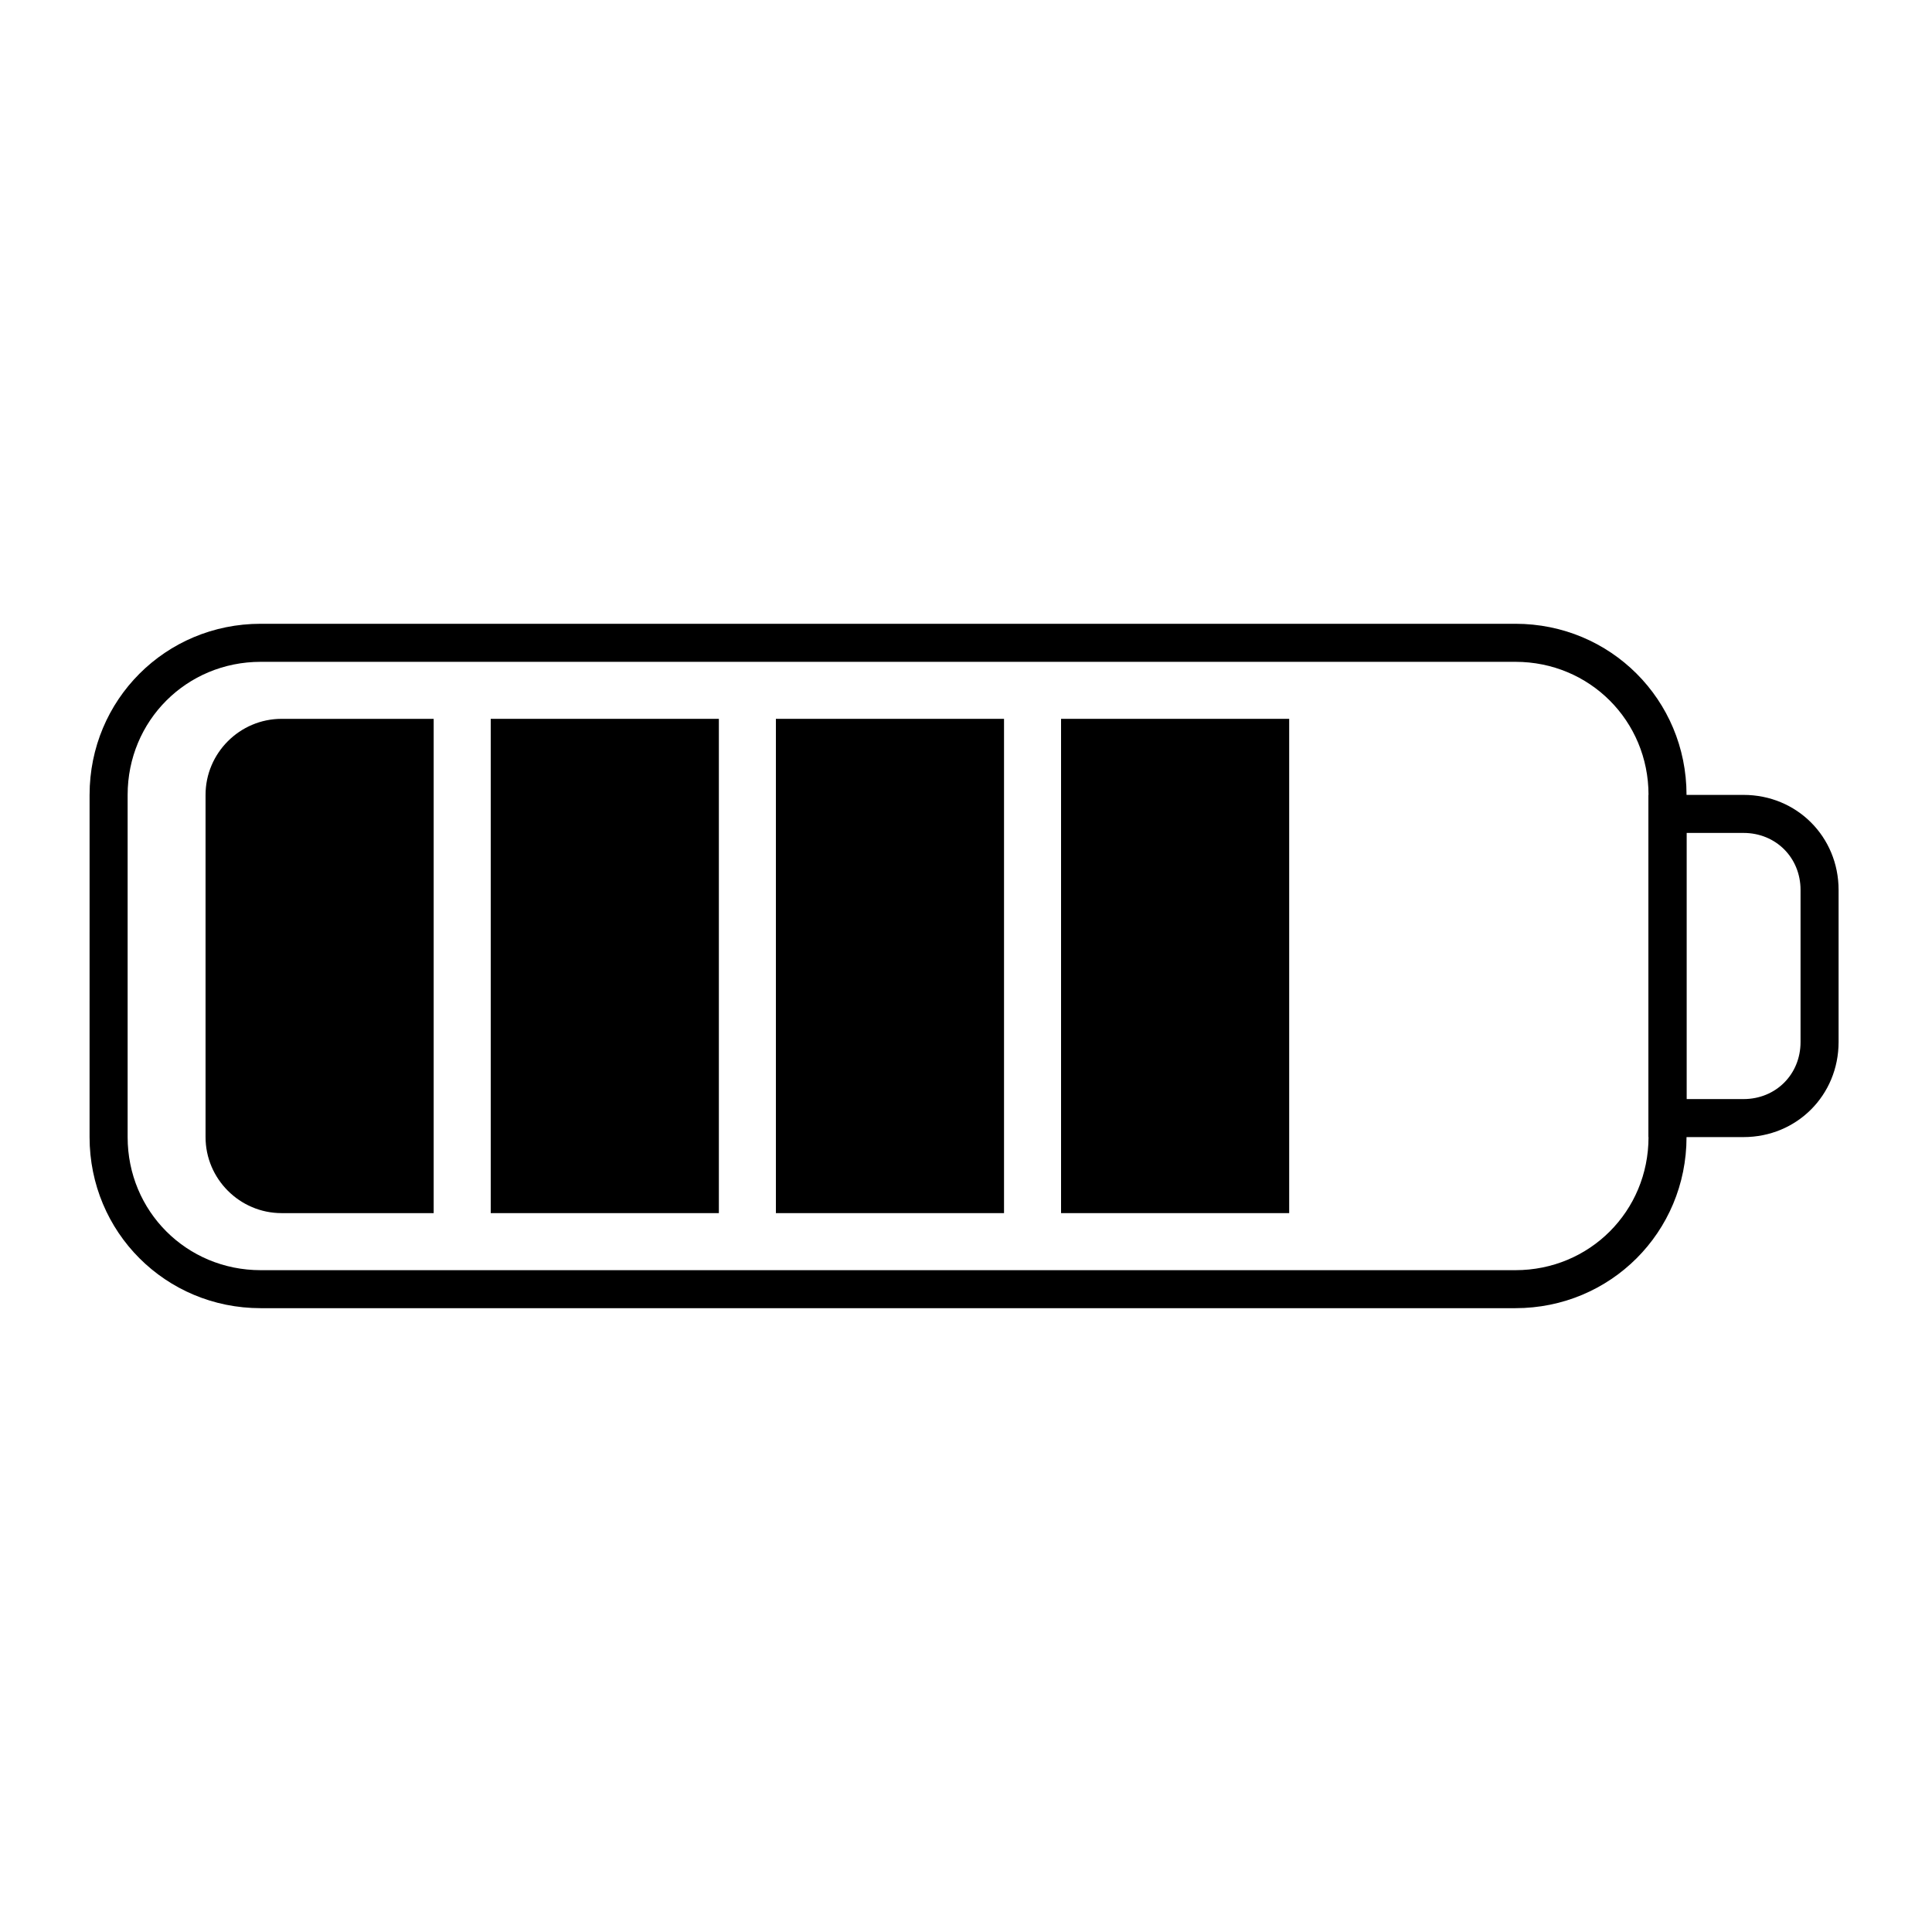 <?xml version="1.0" encoding="UTF-8"?>
<!-- Uploaded to: ICON Repo, www.iconrepo.com, Generator: ICON Repo Mixer Tools -->
<svg fill="#000000" width="800px" height="800px" version="1.1" viewBox="144 144 512 512" xmlns="http://www.w3.org/2000/svg">
 <g>
  <path d="m545.6 490.68h-332.52c-25.191 0-45.344-20.152-45.344-45.344l0.004-90.684c0-25.191 20.152-45.344 45.344-45.344h332.52c25.191 0 45.344 20.152 45.344 45.344v90.688c-0.004 25.188-20.156 45.34-45.348 45.34zm-332.51-171.29c-19.648 0-35.266 15.617-35.266 35.266v90.688c0 19.648 15.617 35.266 35.266 35.266h332.52c19.648 0 35.266-15.617 35.266-35.266v-90.688c0-19.648-15.617-35.266-35.266-35.266z"/>
  <path d="m258.93 465.49h-40.305c-11.082 0-20.152-9.07-20.152-20.152v-90.684c0-11.082 9.07-20.152 20.152-20.152h40.305z"/>
  <path d="m274.05 334.5h60.457v130.99h-60.457z"/>
  <path d="m349.62 334.5h60.457v130.99h-60.457z"/>
  <path d="m425.19 334.5h60.457v130.99h-60.457z"/>
  <path d="m606.05 445.34h-25.191l0.004-90.684h25.191c14.105 0 25.191 11.082 25.191 25.191v40.305c-0.004 14.105-11.086 25.188-25.195 25.188zm-15.113-10.074h15.113c8.566 0 15.113-6.551 15.113-15.113v-40.305c0-8.566-6.551-15.113-15.113-15.113h-15.113z"/>
 </g>
</svg>